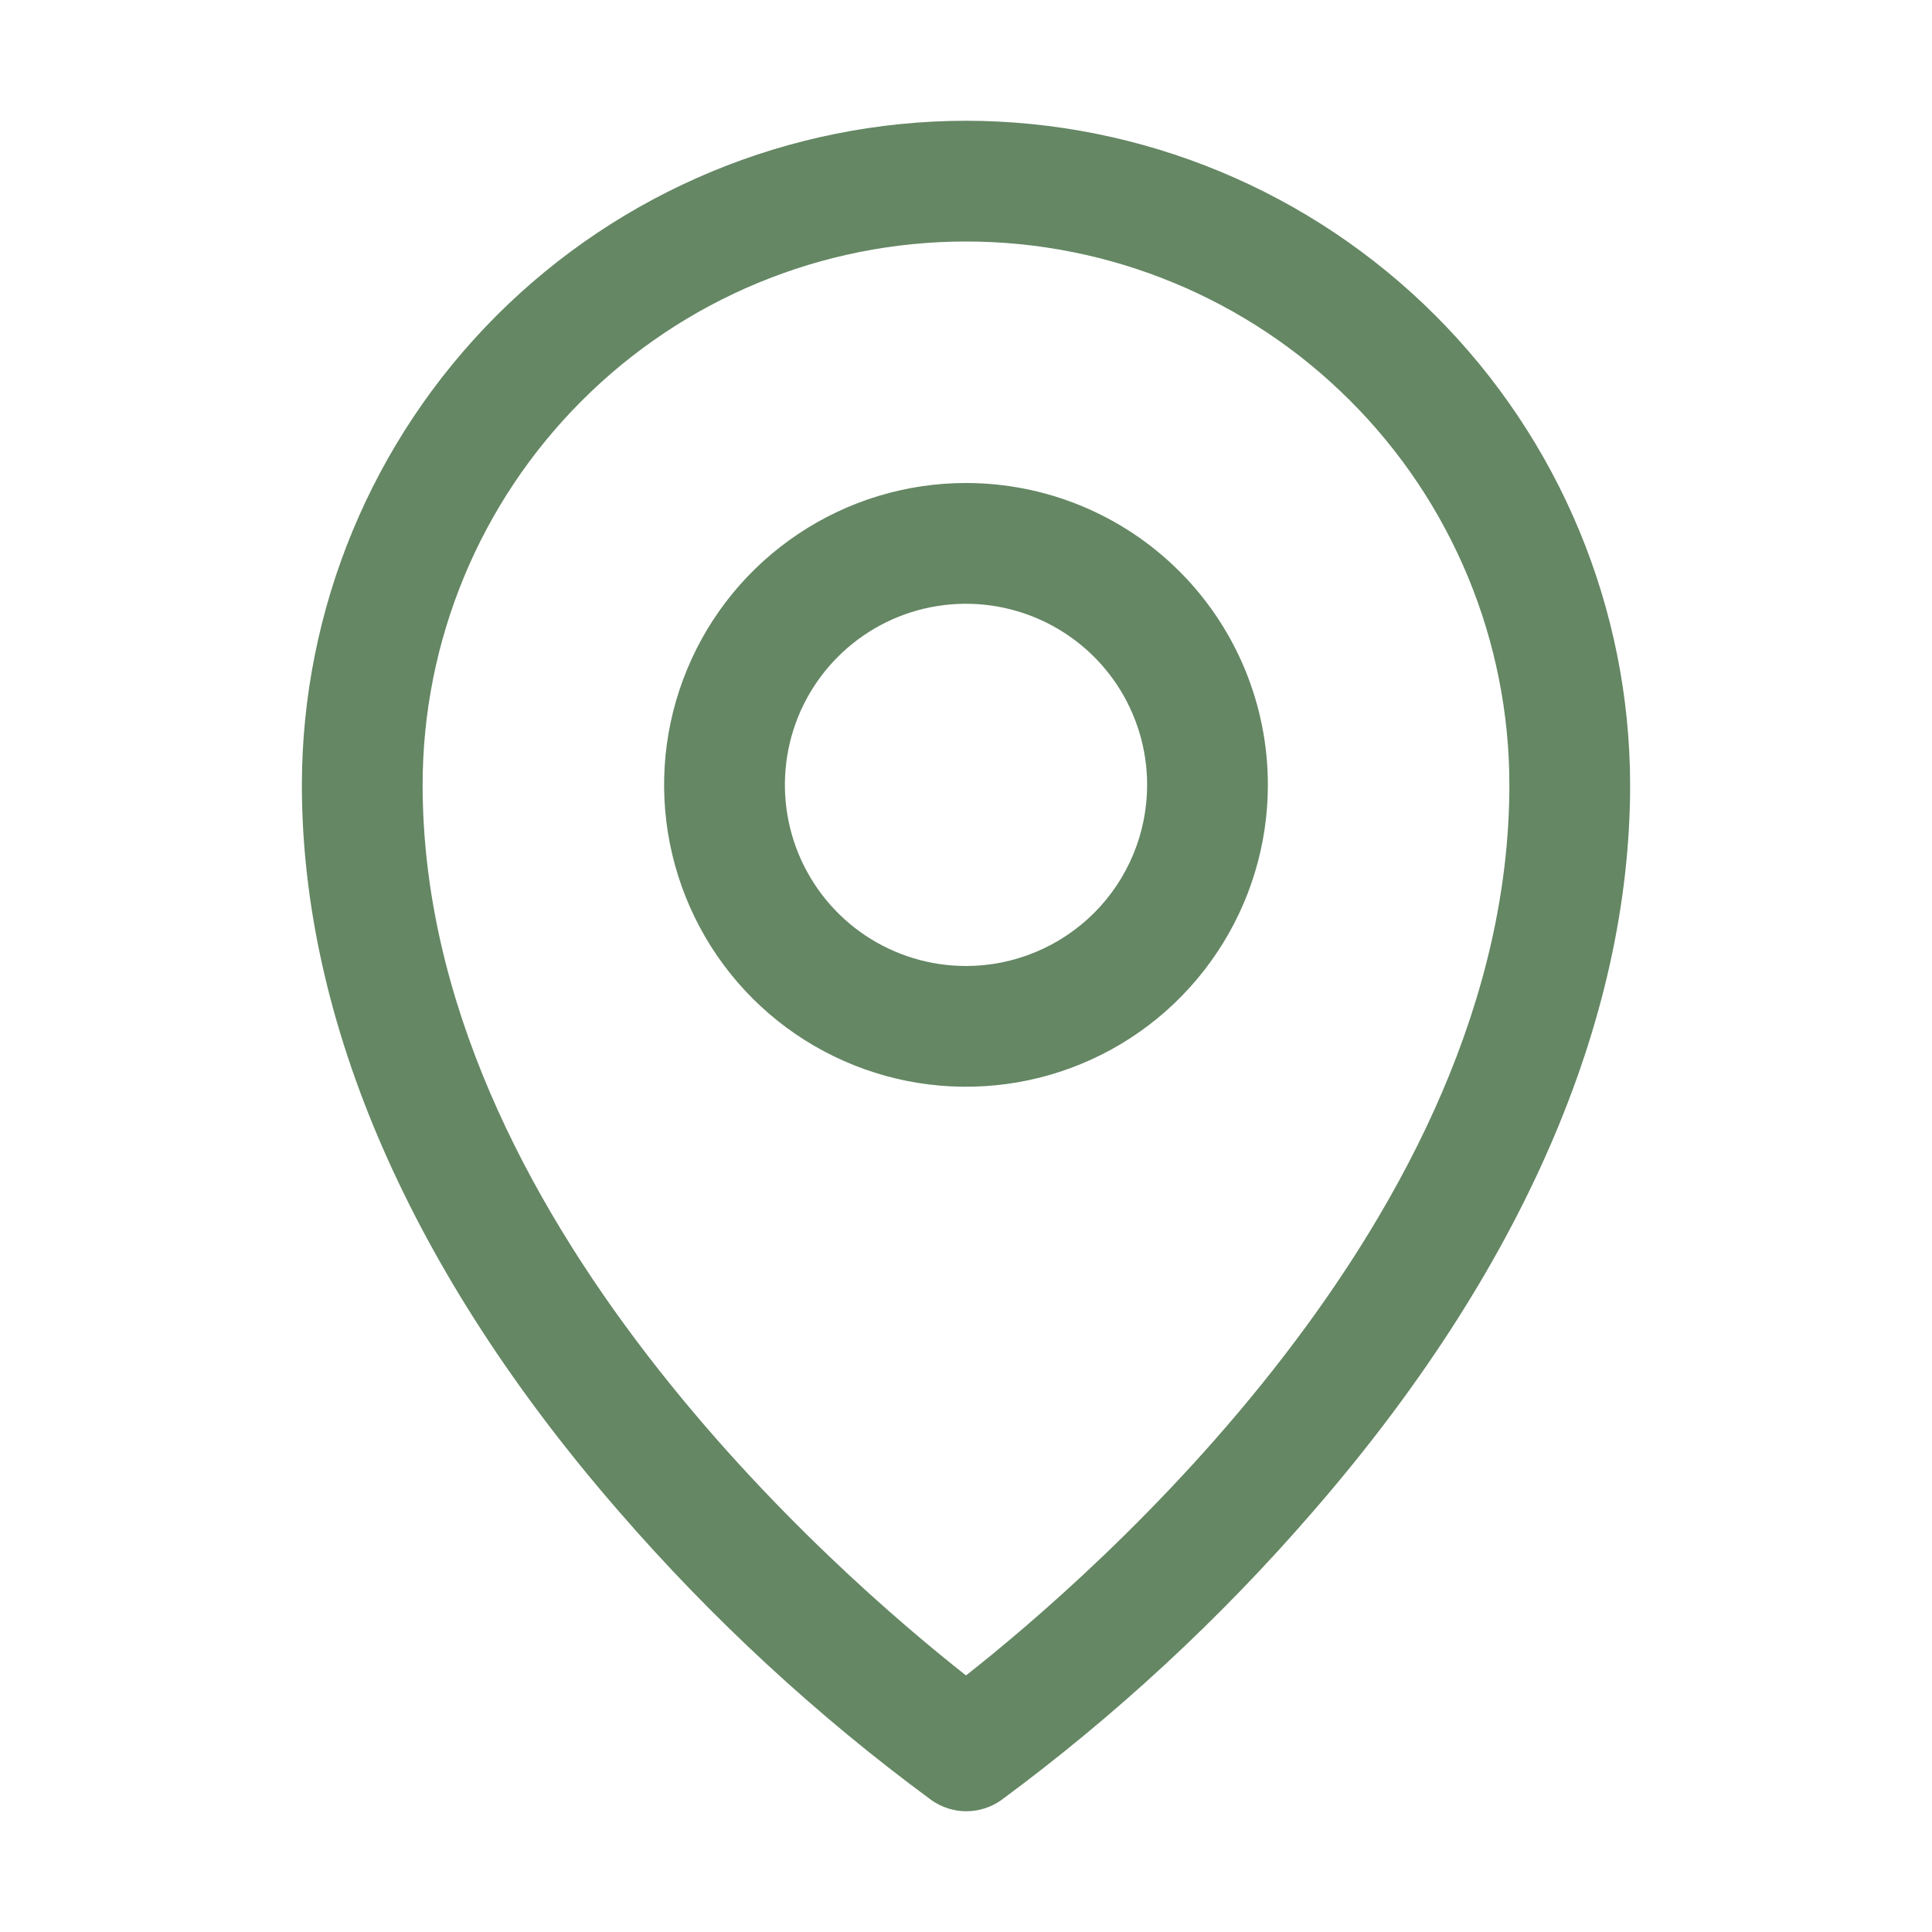 <?xml version="1.0" encoding="UTF-8"?> <svg xmlns="http://www.w3.org/2000/svg" width="20" height="20" viewBox="0 0 20 20" fill="none"><path d="M10 5C9.382 5 8.778 5.183 8.264 5.527C7.75 5.87 7.349 6.358 7.113 6.929C6.876 7.5 6.814 8.128 6.935 8.735C7.056 9.341 7.353 9.898 7.79 10.335C8.227 10.772 8.784 11.069 9.39 11.19C9.997 11.31 10.625 11.249 11.196 11.012C11.767 10.776 12.255 10.375 12.598 9.861C12.942 9.347 13.125 8.743 13.125 8.125C13.125 7.296 12.796 6.501 12.21 5.915C11.624 5.329 10.829 5 10 5ZM10 10C9.629 10 9.267 9.89 8.958 9.684C8.65 9.478 8.41 9.185 8.268 8.843C8.126 8.5 8.089 8.123 8.161 7.759C8.233 7.395 8.412 7.061 8.674 6.799C8.936 6.537 9.27 6.358 9.634 6.286C9.998 6.214 10.375 6.251 10.717 6.393C11.06 6.535 11.353 6.775 11.559 7.083C11.765 7.392 11.875 7.754 11.875 8.125C11.875 8.622 11.678 9.099 11.326 9.451C10.974 9.802 10.497 10 10 10ZM10 1.25C8.177 1.252 6.43 1.977 5.141 3.266C3.852 4.555 3.127 6.302 3.125 8.125C3.125 10.578 4.259 13.178 6.406 15.645C7.371 16.759 8.457 17.763 9.645 18.637C9.75 18.71 9.875 18.75 10.003 18.75C10.131 18.75 10.257 18.71 10.362 18.637C11.547 17.762 12.631 16.759 13.594 15.645C15.738 13.178 16.875 10.578 16.875 8.125C16.873 6.302 16.148 4.555 14.859 3.266C13.57 1.977 11.823 1.252 10 1.25ZM10 17.344C8.709 16.328 4.375 12.598 4.375 8.125C4.375 6.633 4.968 5.202 6.023 4.148C7.077 3.093 8.508 2.5 10 2.5C11.492 2.5 12.923 3.093 13.977 4.148C15.032 5.202 15.625 6.633 15.625 8.125C15.625 12.596 11.291 16.328 10 17.344Z" fill="#658764"></path></svg> 